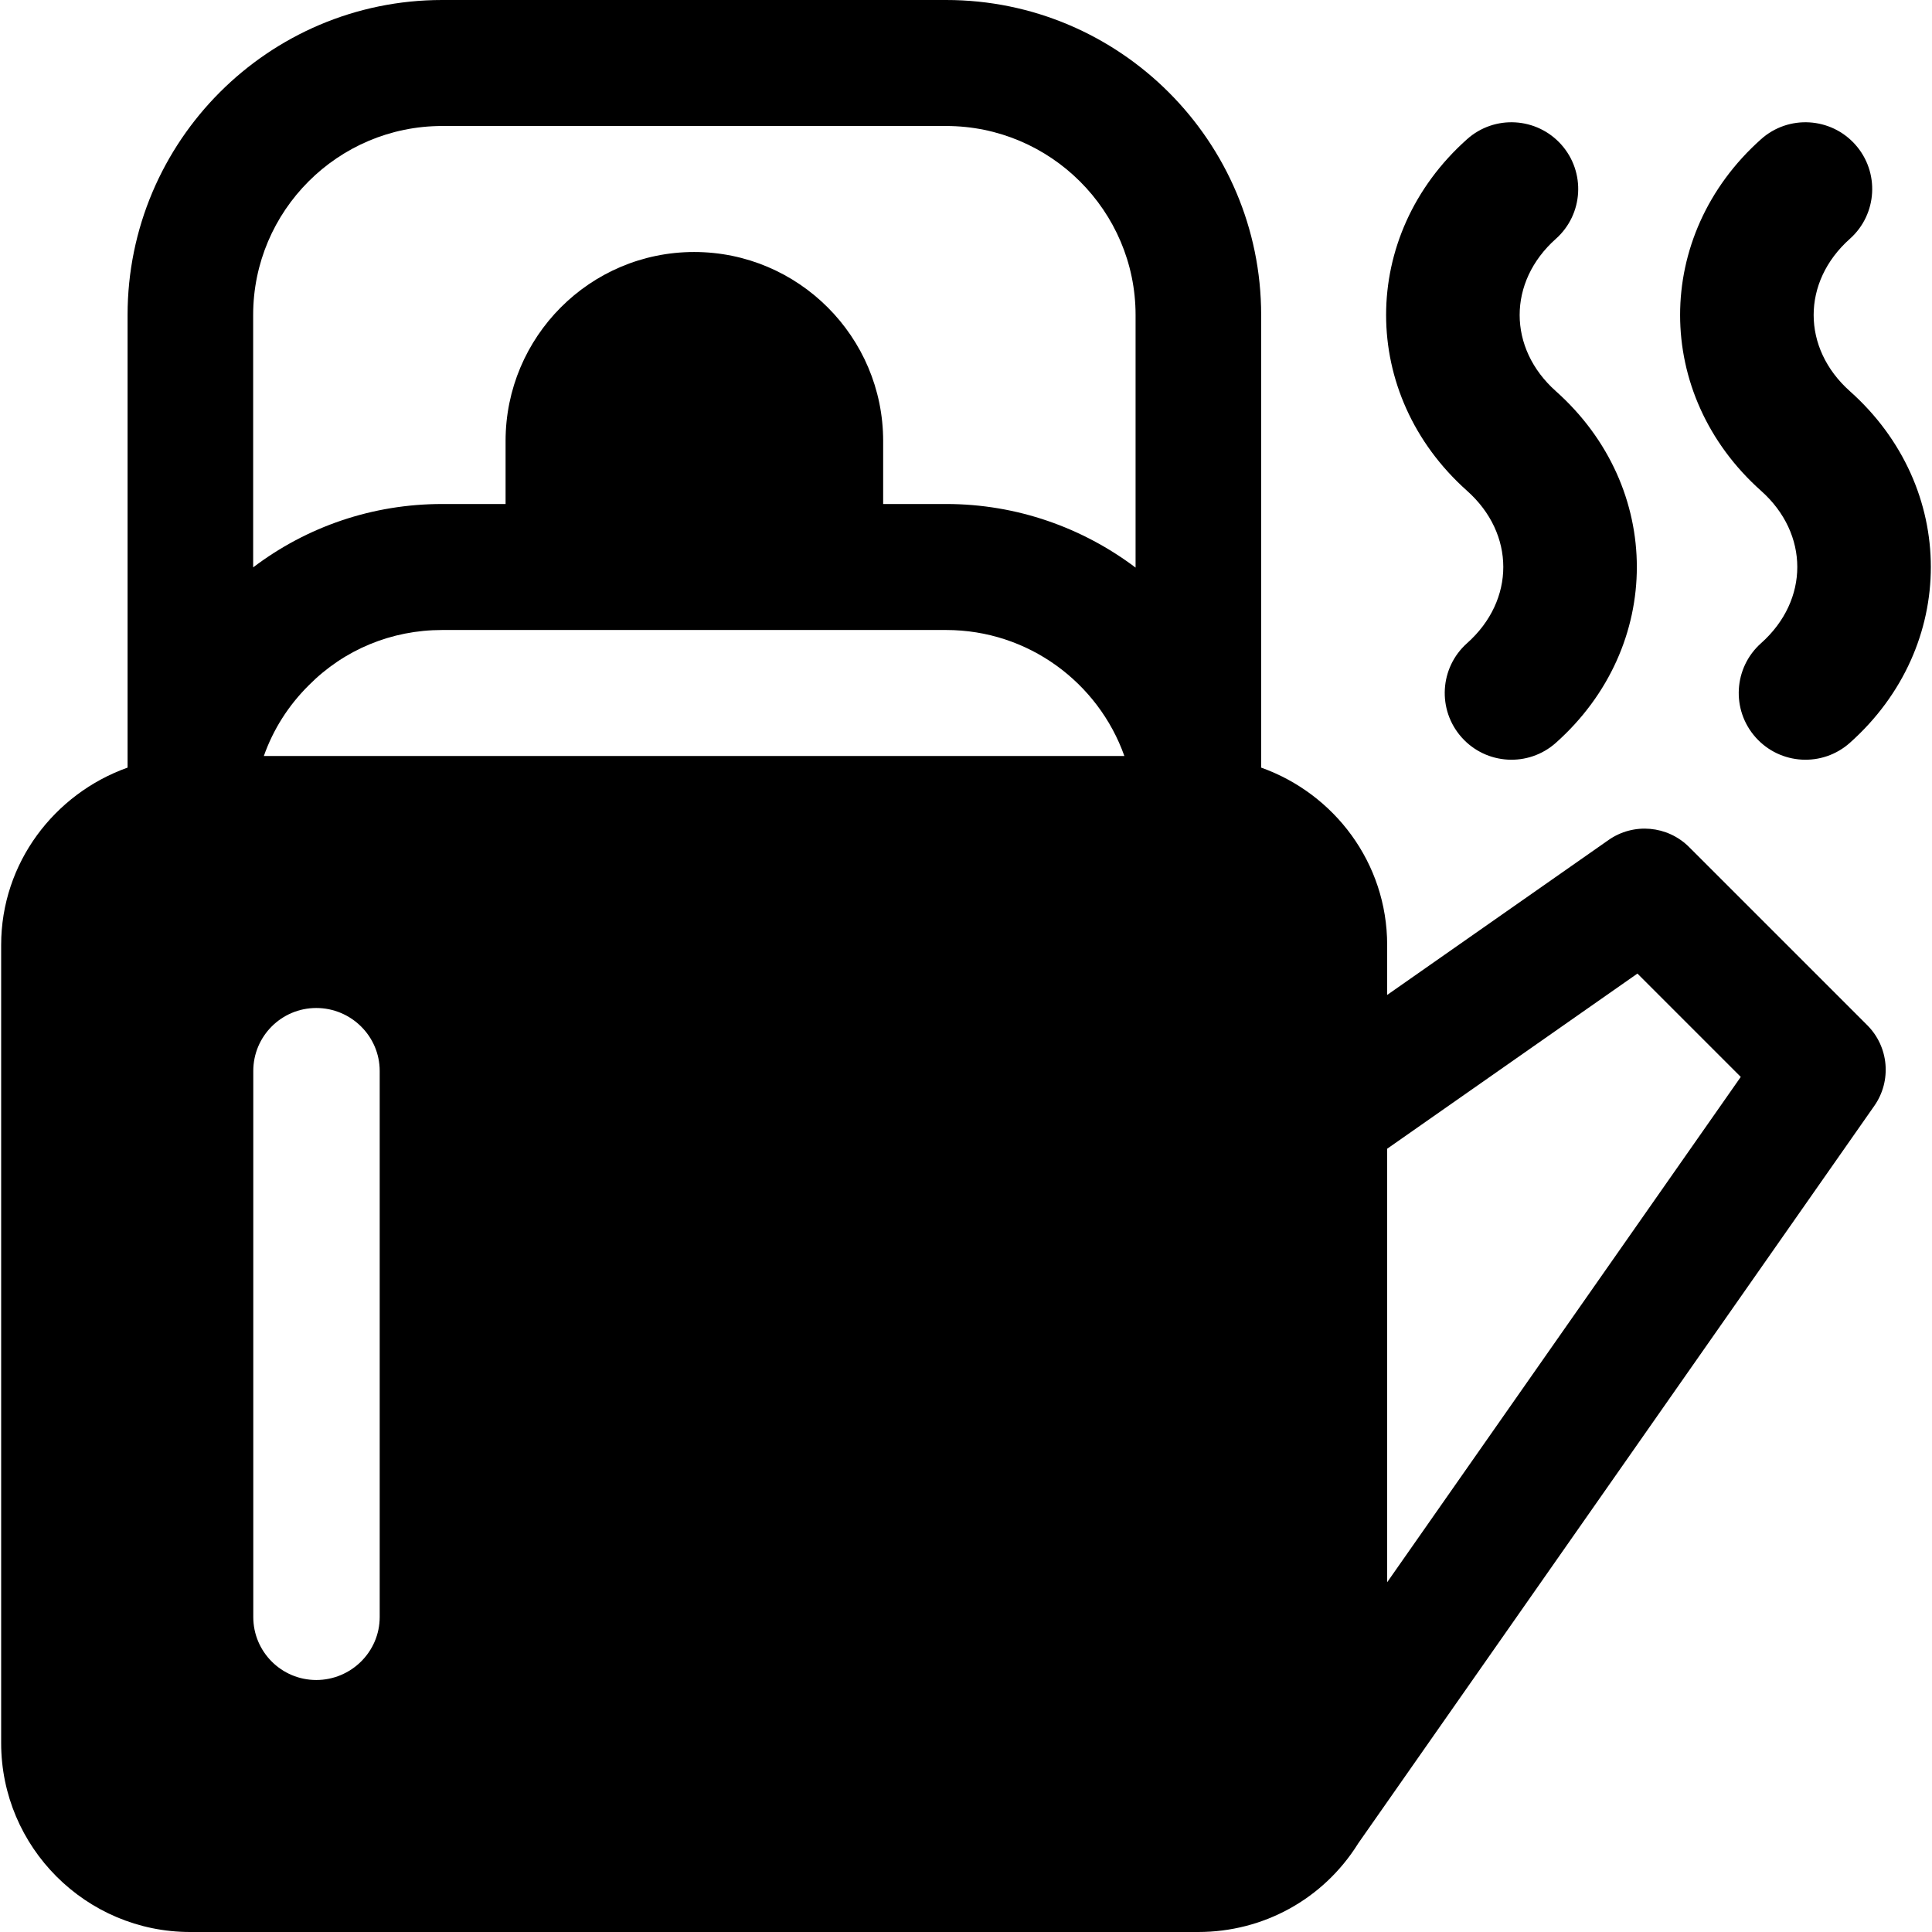 <?xml version="1.0" encoding="iso-8859-1"?>
<!-- Uploaded to: SVG Repo, www.svgrepo.com, Generator: SVG Repo Mixer Tools -->
<svg fill="#000000" height="800px" width="800px" version="1.1" id="Layer_1" xmlns="http://www.w3.org/2000/svg" xmlns:xlink="http://www.w3.org/1999/xlink" 
	 viewBox="0 0 512 512" xml:space="preserve">
<g>
	<g>
		<path d="M494.839,271.685l-47.195-47.19c-5.733-5.744-14.745-6.527-21.375-1.875l-58.657,41.052v-13.237
			c0-21.737-14-40.096-33.391-47.01V83.478C334.22,37.446,296.775,0,250.741,0H117.176C71.144,0,33.809,37.446,33.809,83.478
			v119.946c-19.391,6.914-33.503,25.273-33.503,47.01v211.478C0.307,489.532,22.775,512,50.394,512h267.13
			c17.293,0,33.097-8.696,42.282-23.266c0.03-0.05,0.07-0.121,0.104-0.176L496.714,293.06
			C501.361,286.424,500.567,277.413,494.839,271.685z M100.625,428.522c0,9.223-7.584,16.696-16.807,16.696
			s-16.696-7.473-16.696-16.696V283.826c0-9.223,7.473-16.696,16.696-16.696s16.807,7.473,16.807,16.696V428.522z M69.921,200.348
			c2.456-6.979,6.483-13.364,11.918-18.75c9.36-9.44,21.908-14.641,35.337-14.641c64.205,0,69.36,0,133.565,0
			c21.767,0,40.337,13.956,47.229,33.391H69.921z M300.94,150.419c-13.971-10.529-31.393-16.854-50.198-16.854h-16.696V116.87
			c0-27.619-22.468-50.087-50.087-50.087c-27.619,0-49.976,22.468-49.976,50.087v16.696h-16.807
			c-18.419,0-35.811,5.97-50.087,16.792V83.478c0-27.619,22.468-50.087,50.087-50.087h133.565c27.619,0,50.198,22.468,50.198,50.087
			V150.419z M367.611,419.315V304.43l66.326-46.424l27.385,27.385L367.611,419.315z"/>
	</g>
</g>
<g>
	<g>
		<path d="M490.236,103.669c-12.786-11.393-12.81-28.965,0-40.38c7.294-6.5,7.935-17.675,1.435-24.968
			c-6.5-7.288-17.691-7.94-24.968-1.435c-28.62,25.513-28.6,67.689,0,93.185c12.786,11.393,12.81,28.965,0,40.38
			c-7.294,6.5-7.935,17.674-1.435,24.968c6.515,7.305,17.693,7.923,24.968,1.435C518.856,171.341,518.836,129.165,490.236,103.669z"
			/>
	</g>
</g>
<g>
	<g>
		<path d="M412.323,103.669c-12.786-11.393-12.81-28.965,0-40.38c7.294-6.5,7.935-17.675,1.435-24.968
			c-6.511-7.288-17.68-7.94-24.968-1.435c-28.62,25.513-28.6,67.689,0,93.185c12.786,11.393,12.81,28.965,0,40.38
			c-7.294,6.5-7.935,17.674-1.435,24.968c6.515,7.305,17.693,7.923,24.968,1.435C440.943,171.341,440.923,129.165,412.323,103.669z"
			/>
	</g>
</g>
</svg>